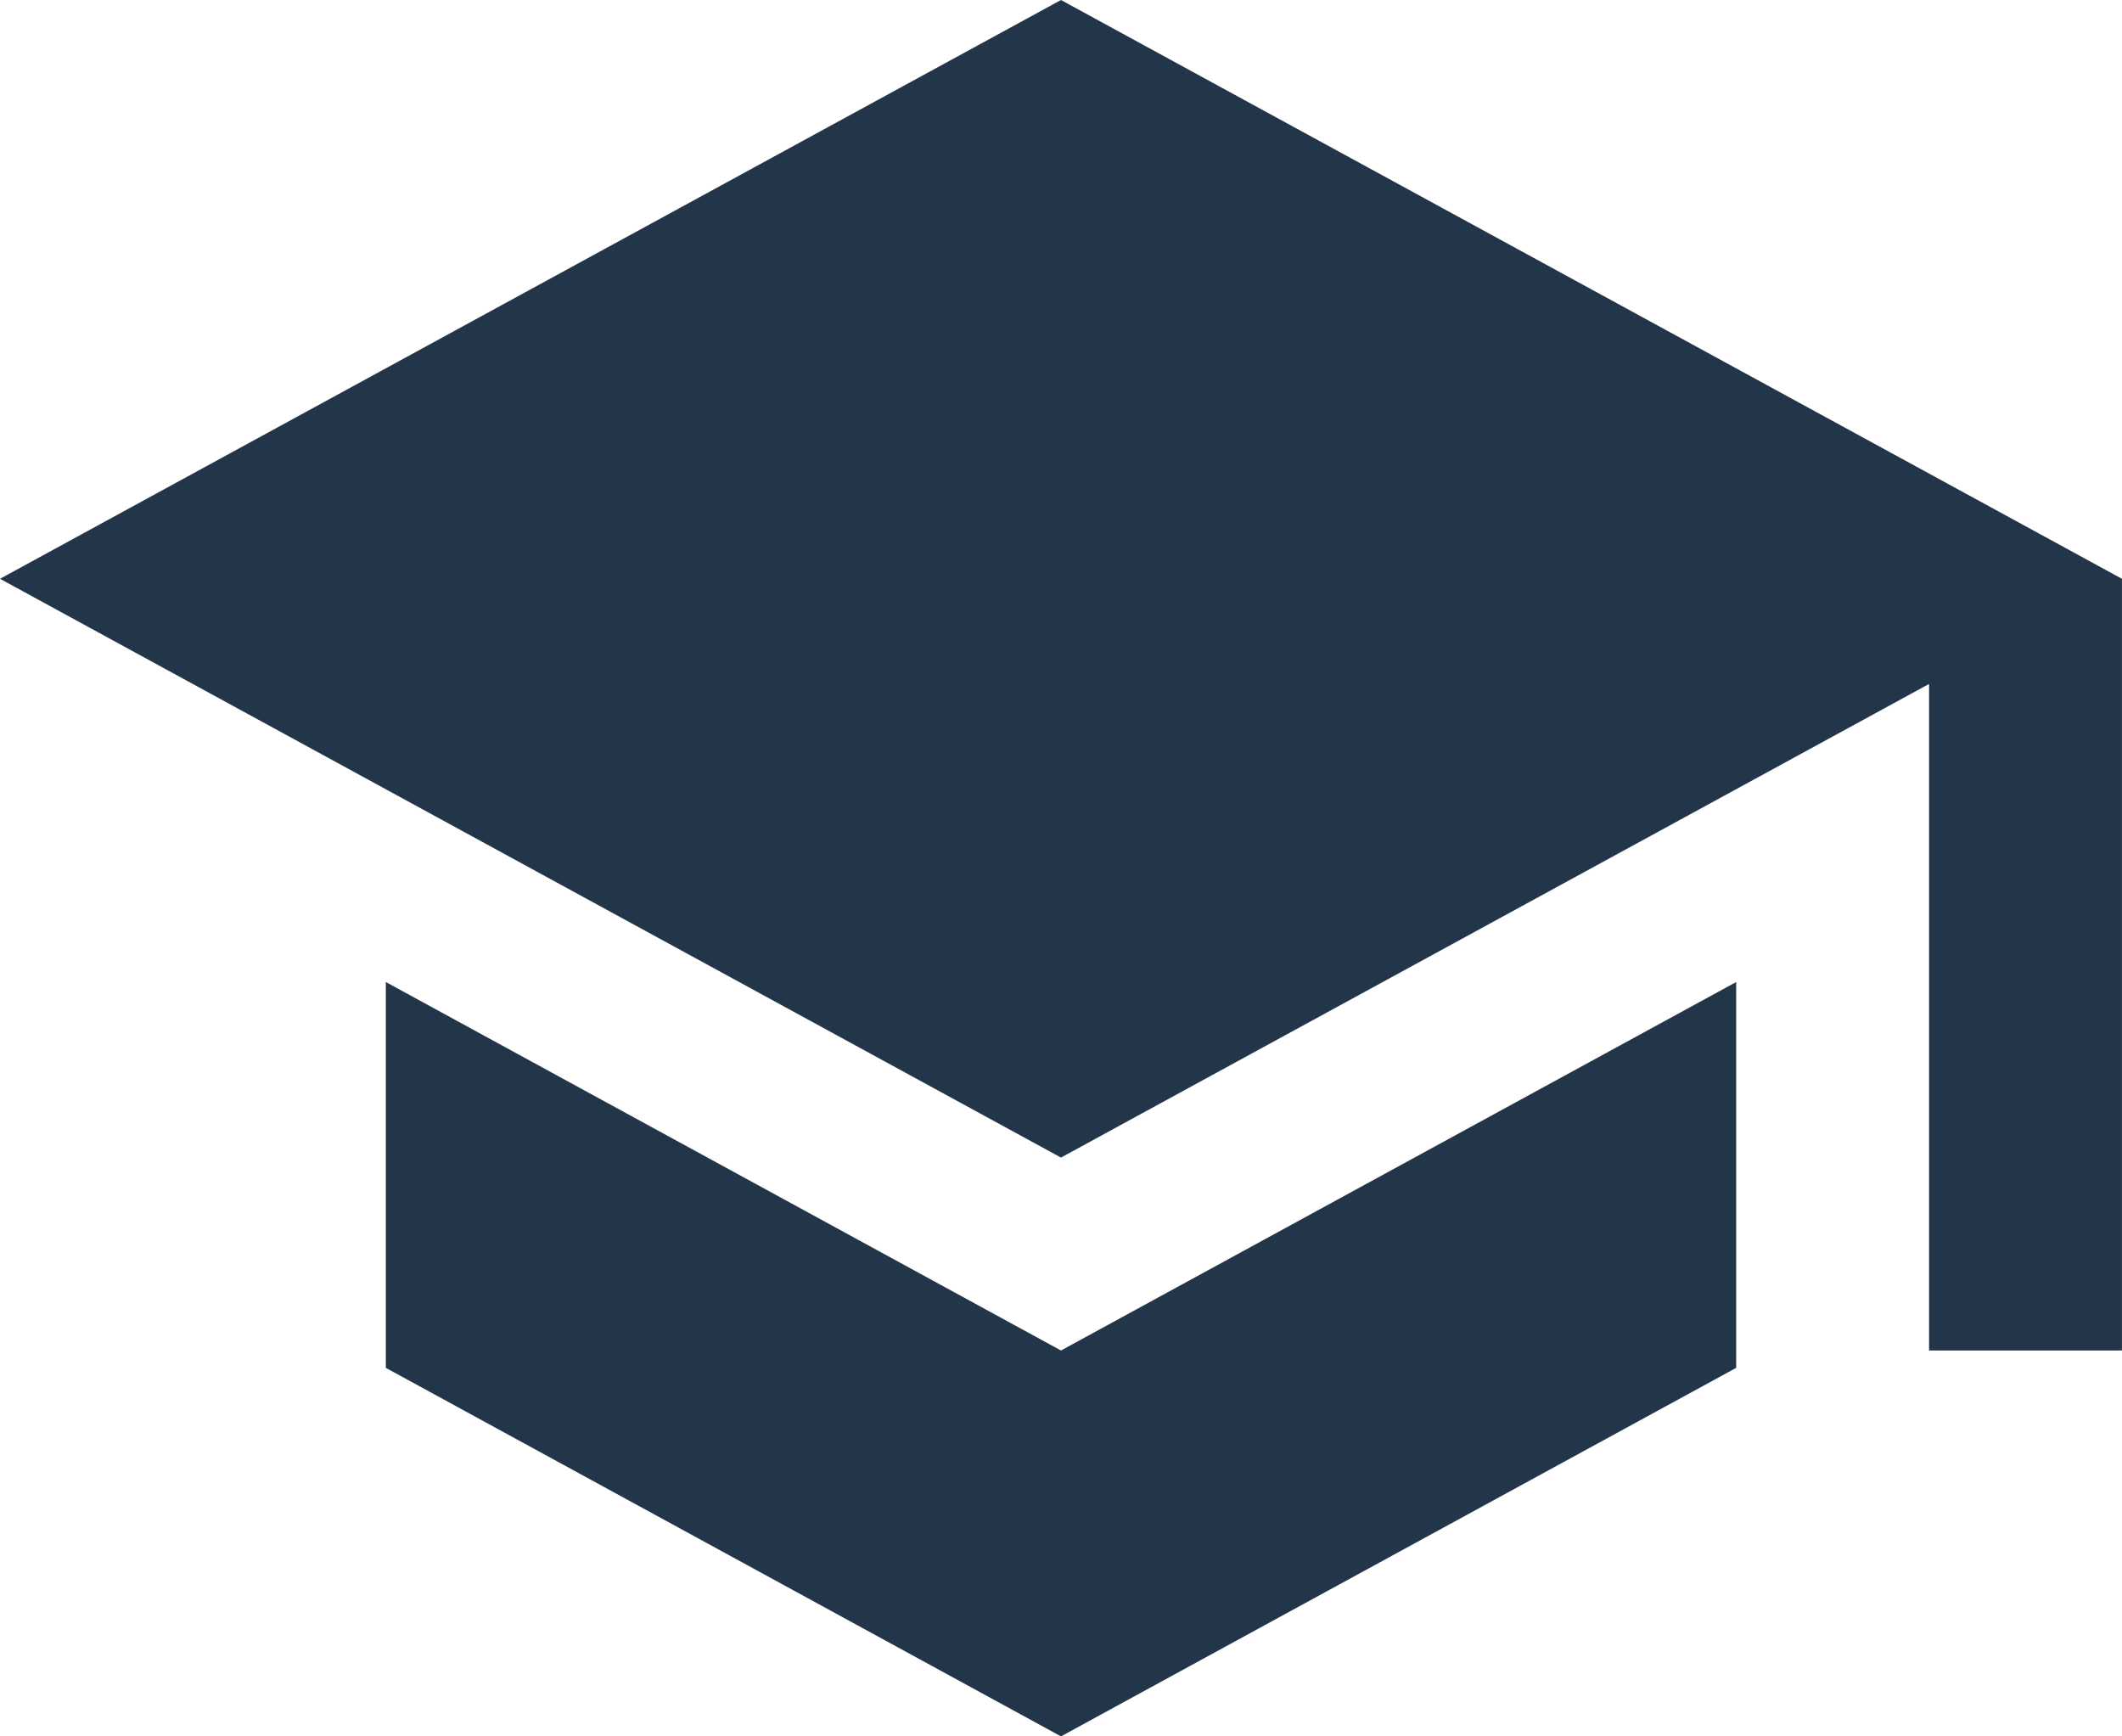 <svg xmlns="http://www.w3.org/2000/svg" width="58.667" height="48" viewBox="0 0 58.667 48"><defs><style>.a{fill:#233548;}</style></defs><path class="a" d="M12.167,31.647V42.313L30.833,52.5,49.5,42.313V31.647L30.833,41.833ZM30.833,4.5,1.5,20.5l29.333,16,24-13.093V41.833h5.333V20.5Z" transform="translate(-1.5 -4.5)"/></svg>